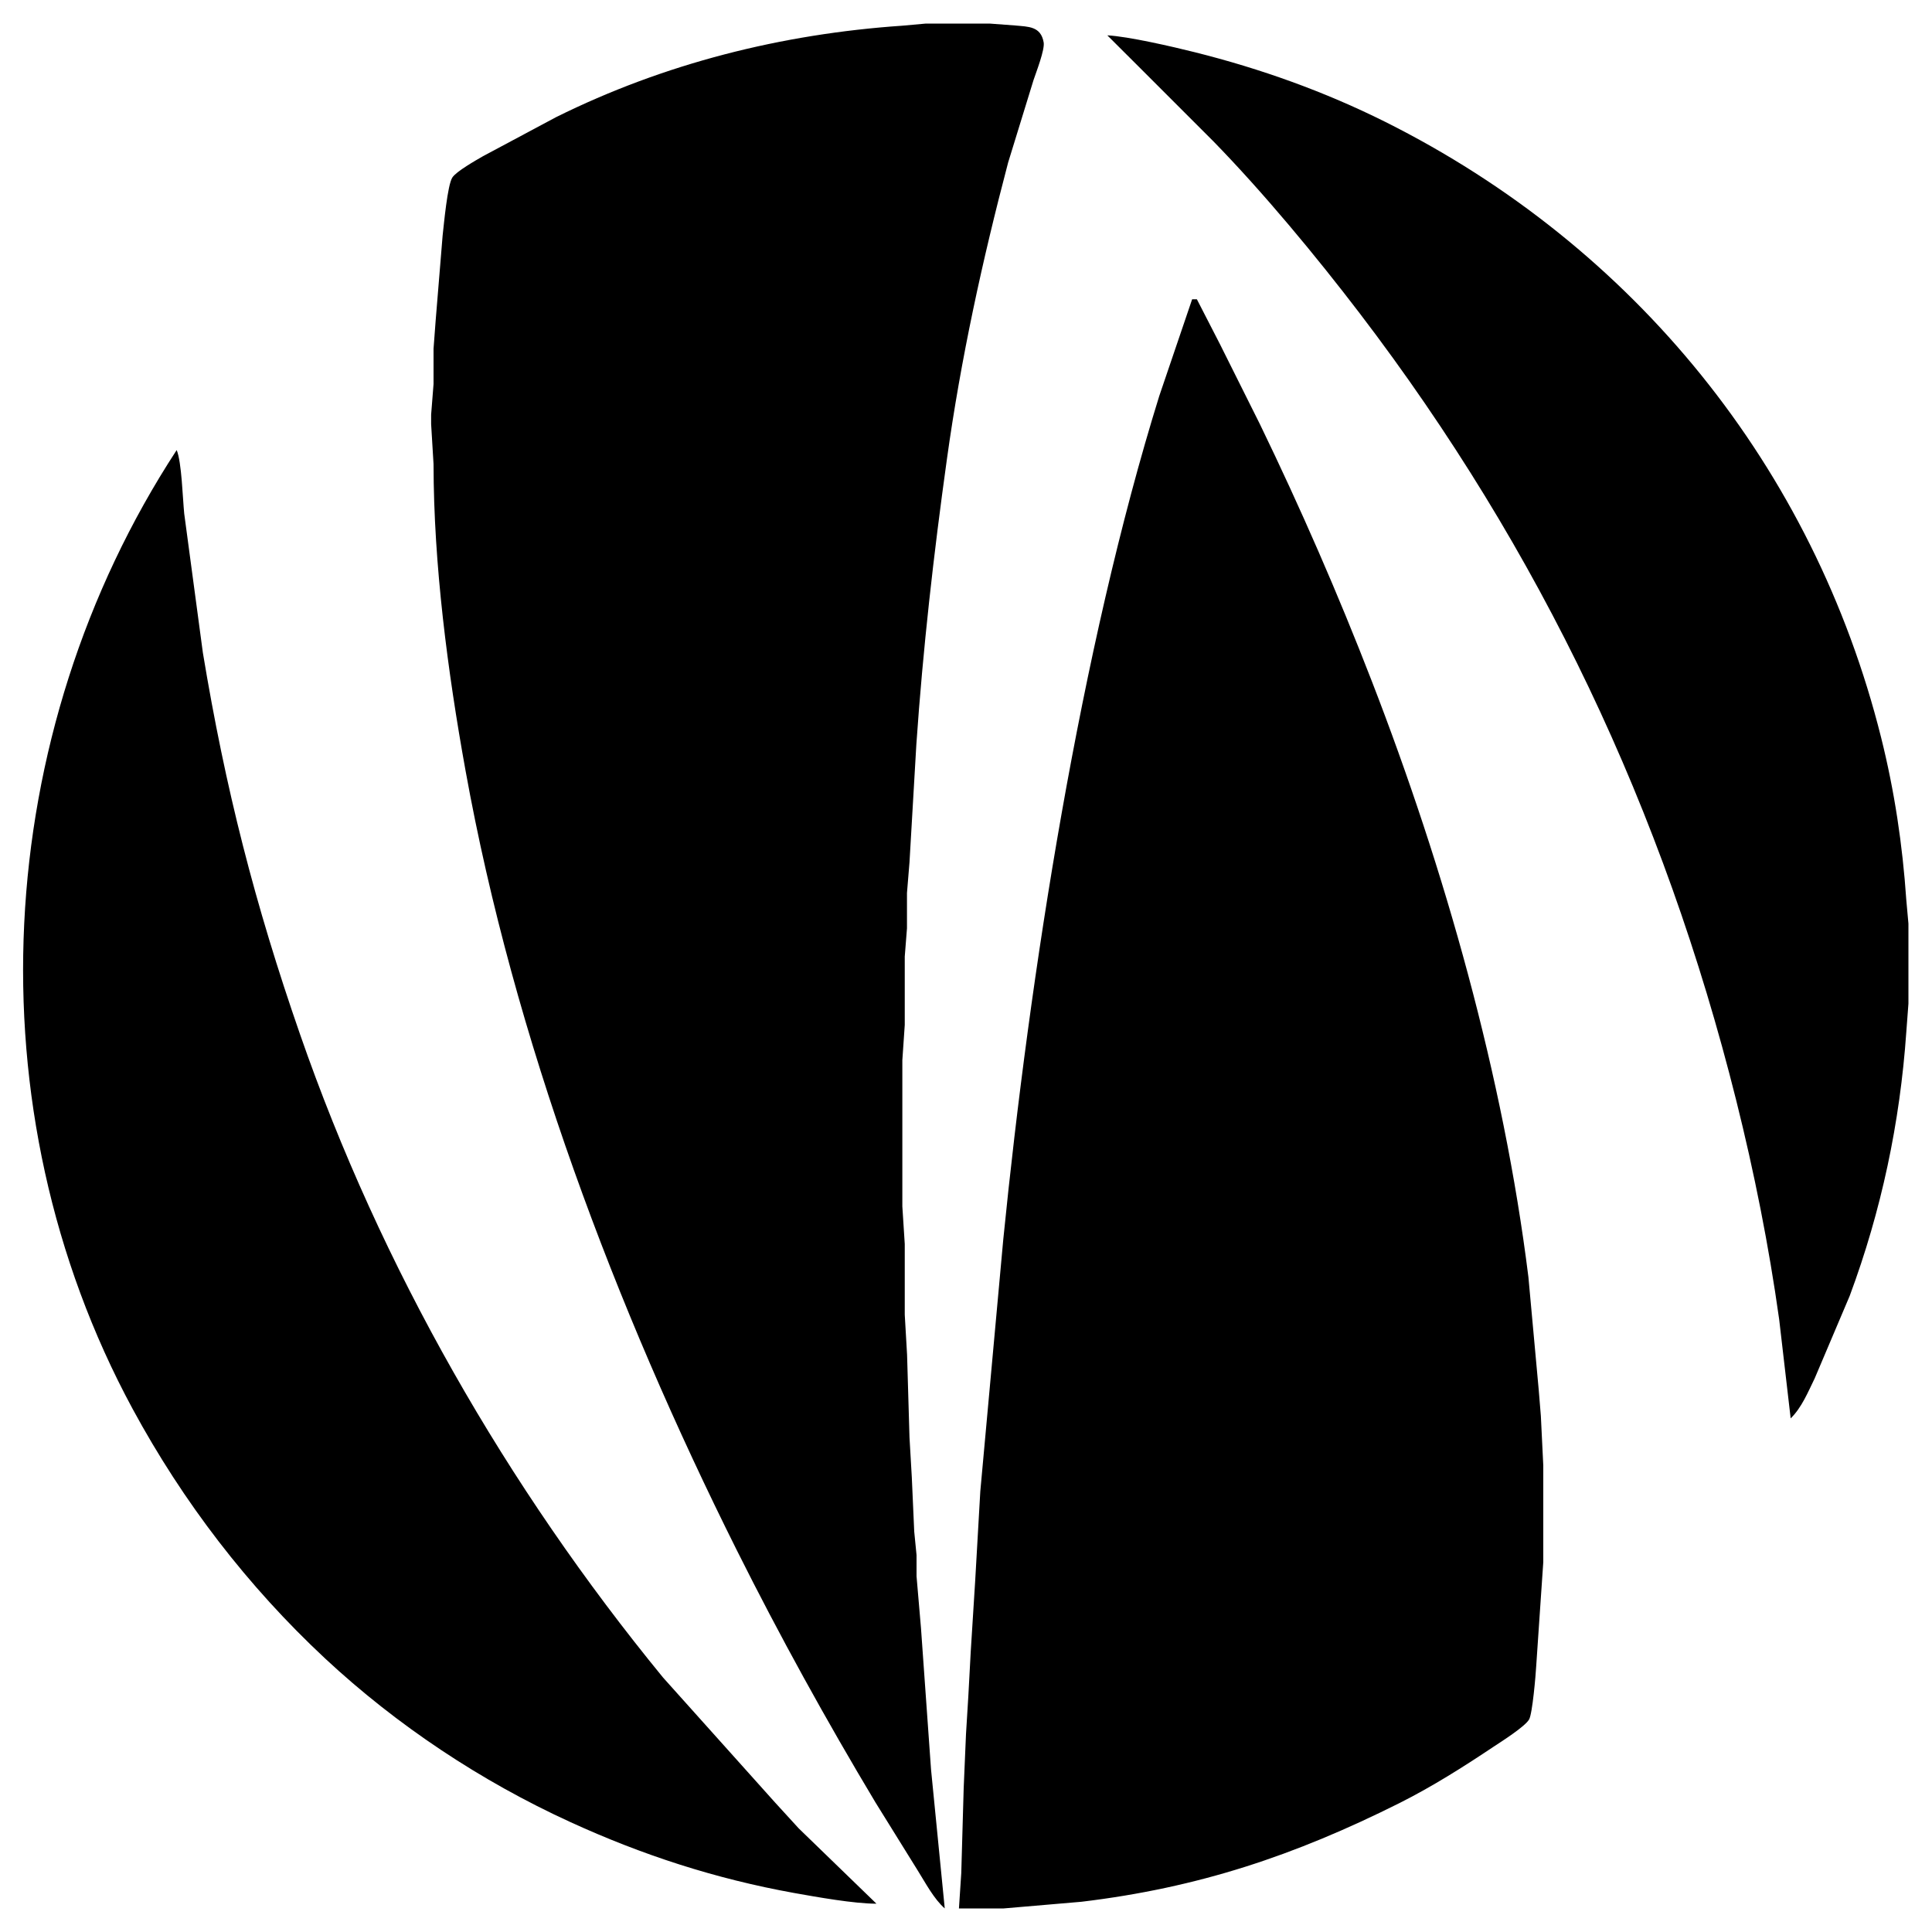<svg xmlns="http://www.w3.org/2000/svg" width="32" height="32" viewBox="0 0 200 200">
    <style>
        .logo-path {
            fill: #000;
        }

        @media (prefers-color-scheme: dark) {
            .logo-path {
                fill: #fff;
            }
        }
    </style>
    <path class="logo-path"
        d="M 97.80,197.56 C 96.68,196.58 95.82,194.94 95.02,193.66 95.02,193.66 90.63,186.59 90.63,186.59 85.53,178.08 80.71,169.35 76.28,160.49 63.71,135.34 53.19,107.48 48.19,79.76 46.34,69.53 44.89,58.43 44.88,48.05 44.88,48.05 44.63,43.90 44.63,43.90 44.63,43.90 44.63,42.93 44.63,42.93 44.63,42.93 44.88,39.76 44.88,39.76 44.88,39.76 44.88,36.10 44.88,36.10 44.88,36.10 45.10,33.17 45.10,33.17 45.10,33.17 45.82,24.39 45.82,24.39 45.95,23.25 46.32,19.13 46.83,18.37 47.24,17.74 49.27,16.59 50.00,16.17 50.00,16.17 57.56,12.13 57.56,12.13 68.78,6.56 80.95,3.51 93.41,2.66 93.41,2.66 95.85,2.44 95.85,2.44 95.85,2.44 102.44,2.44 102.44,2.44 102.44,2.44 105.12,2.64 105.12,2.64 106.43,2.77 107.75,2.70 108.04,4.39 108.17,5.15 107.27,7.45 106.99,8.29 106.99,8.29 104.36,16.83 104.36,16.83 101.69,26.96 99.46,37.17 98.02,47.56 96.65,57.39 95.54,67.18 94.86,77.07 94.86,77.07 94.15,89.27 94.15,89.27 94.15,89.27 93.89,92.44 93.89,92.44 93.89,92.44 93.89,96.10 93.89,96.10 93.89,96.10 93.66,99.02 93.66,99.02 93.66,99.02 93.66,106.10 93.66,106.10 93.66,106.10 93.41,109.76 93.41,109.76 93.41,109.76 93.41,124.88 93.41,124.88 93.41,124.88 93.66,128.78 93.66,128.78 93.66,128.78 93.66,136.10 93.66,136.10 93.66,136.10 93.90,140.24 93.90,140.24 93.90,140.24 94.15,148.78 94.15,148.78 94.15,148.78 94.39,152.93 94.39,152.93 94.39,152.93 94.64,158.54 94.64,158.54 94.64,158.54 94.88,160.98 94.88,160.98 94.88,160.98 94.88,163.17 94.88,163.17 94.88,163.17 95.34,168.54 95.34,168.54 95.34,168.54 96.38,183.17 96.38,183.17 96.38,183.17 97.80,197.56 97.80,197.56 Z M 114.63,3.66 C 116.76,3.76 121.47,4.85 123.66,5.40 130.50,7.11 137.10,9.47 143.41,12.62 169.18,25.51 187.74,48.39 194.73,76.34 196.12,81.90 196.95,87.46 197.34,93.17 197.34,93.17 197.56,95.61 197.56,95.61 197.56,95.61 197.56,103.90 197.56,103.90 197.56,103.90 197.34,106.83 197.34,106.83 196.69,116.20 194.76,125.33 191.48,134.15 191.48,134.15 187.86,142.68 187.86,142.68 187.16,144.11 186.52,145.70 185.37,146.83 185.37,146.83 184.18,136.59 184.18,136.59 183.11,128.95 181.60,121.38 179.73,113.90 172.24,83.96 159.51,57.01 140.76,32.44 136.25,26.53 130.79,19.94 125.61,14.63 125.61,14.63 118.05,7.07 118.05,7.07 118.05,7.07 114.63,3.66 114.63,3.66 Z M 123.41,30.98 C 123.41,30.98 123.90,30.98 123.90,30.98 123.90,30.98 126.28,35.61 126.28,35.61 126.28,35.61 130.42,43.90 130.42,43.90 134.63,52.59 138.51,61.48 142.00,70.49 149.54,89.95 155.64,111.46 158.22,132.20 158.22,132.20 159.29,143.90 159.29,143.90 159.29,143.90 159.51,146.59 159.51,146.59 159.51,146.59 159.76,151.71 159.76,151.71 159.76,151.71 159.76,161.71 159.76,161.71 159.76,161.71 159.51,165.37 159.51,165.37 159.51,165.37 159.03,172.44 159.03,172.44 158.98,173.36 158.64,177.40 158.29,178.00 157.86,178.74 155.45,180.27 154.63,180.81 151.47,182.92 148.28,184.94 144.88,186.65 134.01,192.09 124.06,195.42 111.95,196.87 111.95,196.87 103.90,197.56 103.90,197.56 103.90,197.56 99.27,197.56 99.27,197.56 99.27,197.56 99.51,193.90 99.51,193.90 99.51,193.90 99.76,185.12 99.76,185.12 99.76,185.12 100.00,179.51 100.00,179.51 100.00,179.51 100.24,175.61 100.24,175.61 100.24,175.61 100.49,170.98 100.49,170.98 100.49,170.98 100.95,163.66 100.95,163.66 100.95,163.66 101.48,154.39 101.48,154.39 101.48,154.39 103.86,128.29 103.86,128.29 106.60,100.87 111.85,67.21 120.01,40.98 120.01,40.98 123.41,30.98 123.41,30.98 Z M 18.29,46.59 C 18.81,47.84 18.91,51.60 19.07,53.17 19.07,53.17 21.00,67.56 21.00,67.56 23.32,81.60 26.39,93.63 31.06,107.07 39.43,131.19 52.47,153.93 68.64,173.66 68.64,173.66 80.23,186.59 80.23,186.59 80.23,186.59 82.68,189.27 82.68,189.27 82.68,189.27 90.73,197.07 90.73,197.07 88.40,197.07 84.57,196.38 82.20,195.96 74.07,194.49 66.53,192.05 59.02,188.61 49.80,184.39 41.09,178.61 33.66,171.69 25.64,164.21 18.95,155.49 13.73,145.85 -3.06,114.80 -0.93,76.01 18.29,46.59 Z" />
</svg>